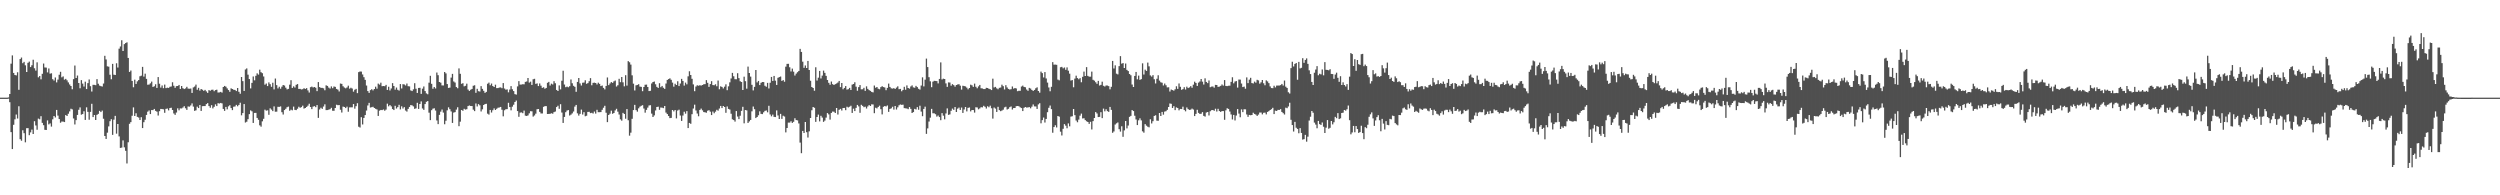 <svg xmlns="http://www.w3.org/2000/svg" width="1920" height="150"><path fill="#4f4f4f" d="M0 75h1v1H0zM1 75h1v1H1zM2 75h1v1H2zM3 75h1v1H3zM4 75h1v1H4zM5 75h1v1H5zM6 74.817h1v1H6zM7 72.171h1v6.329H7zM8 48.885h1v52.6H8zM9 42.533h1v71.959H9zM10 55.994h1v39.833H10zM11 57.589h1v34.044H11zM12 57.9h1v30.055H12zM13 55.518h1v35.495H13zM14 68.967h1v12.641H14zM15 45.376h1v61.527H15zM16 44.181h1v63.907H16zM17 48.514h1v51.534H17zM18 47.493h1v54.829H18zM19 50.18h1v59.14H19zM20 55.284h1v43.15H20zM21 48.219h1v50.197H21zM22 47.301h1v56.555H22zM23 51.517h1v50.185H23zM24 50.134h1v49.414H24zM25 45.879h1v57.015H25zM26 52.405h1v40.675H26zM27 54.211h1v42.147H27zM28 47.866h1v51.776H28zM29 59.367h1v31.717H29zM30 58.347h1v33.291H30zM31 60.928h1v28.331H31zM32 56.671h1v37.681H32zM33 48.802h1v47.37H33zM34 51.819h1v47.887H34zM35 51.908h1v47.952H35zM36 55.623h1v36.821H36zM37 52.595h1v42.964H37zM38 56.602h1v38.146H38zM39 56.261h1v40.98H39zM40 60.848h1v30.808H40zM41 61.823h1v27.283H41zM42 59.475h1v30.753H42zM43 63.302h1v21.124H43zM44 61.111h1v27.663H44zM45 57.385h1v34.04H45zM46 55.145h1v39.133H46zM47 59.413h1v33.919H47zM48 58.672h1v34.724H48zM49 61.21h1v32.529H49zM50 60.594h1v27.787H50zM51 61.695h1v27.404H51zM52 63.281h1v24.06H52zM53 64.87h1v20.673H53zM54 66.039h1v17.475H54zM55 68.536h1v15.461H55zM56 60.796h1v30.176H56zM57 50.32h1v45.283H57zM58 59.885h1v32.396H58zM59 57.983h1v30.309H59zM60 63.748h1v20.588H60zM61 67.776h1v14.704H61zM62 61.551h1v26.521H62zM63 64.211h1v23.415H63zM64 66.483h1v18.968H64zM65 62.746h1v29.343H65zM66 68.41h1v14.028H66zM67 63.826h1v22.09H67zM68 61.031h1v30.918H68zM69 66.204h1v19.714H69zM70 70.274h1v9.423H70zM71 65.147h1v24.777H71zM72 65.199h1v23.124H72zM73 65.414h1v26.752H73zM74 60.798h1v27.407H74zM75 64.302h1v23.143H75zM76 65.73h1v19.4H76zM77 66.17h1v19.895H77zM78 66.449h1v18.517H78zM79 64.13h1v27.038H79zM80 42.842h1v61.584H80zM81 45.669h1v61.037H81zM82 50.94h1v50.927H82zM83 51.217h1v45.848H83zM84 57.376h1v35.681H84zM85 60.873h1v30.694H85zM86 49.031h1v54.525H86zM87 57.342h1v34.573H87zM88 57.589h1v31.403H88zM89 48.564h1v54.088H89zM90 51.888h1v43.362H90zM91 37.354h1v67.413H91zM92 35.701h1v77.906H92zM93 30.904h1v82.433H93zM94 39.164h1v68.659H94zM95 33.918h1v79.258H95zM96 33.053h1v82.758H96zM97 32.531h1v93.028H97zM98 44.476h1v64.786H98zM99 55.264h1v39.805H99zM100 54.165h1v39.622H100zM101 62.171h1v26.706H101zM102 67.039h1v15.443H102zM103 61.166h1v27.931H103zM104 64.474h1v22.529H104zM105 62.478h1v27.253H105zM106 61.471h1v28.798H106zM107 58.548h1v33.598H107zM108 58.09h1v31.897H108zM109 51.331h1v47.043H109zM110 58.825h1v35.006H110zM111 56.568h1v35.411H111zM112 60.583h1v27.675H112zM113 65.053h1v20.691H113zM114 64.906h1v19.929H114zM115 63.984h1v23.61H115zM116 62.677h1v21.852H116zM117 66.788h1v17.798H117zM118 66.266h1v17.404H118zM119 64.703h1v20.462H119zM120 67.541h1v18.238H120zM121 59.193h1v29.549H121zM122 64.288h1v21.131H122zM123 67.271h1v16.37H123zM124 65.662h1v18.109H124zM125 67.726h1v16.219H125zM126 64.964h1v21.669H126zM127 67.696h1v15.896H127zM128 67.316h1v16.056H128zM129 67.552h1v17.231H129zM130 66.65h1v16.345H130zM131 66.41h1v16.34H131zM132 63.167h1v21.311H132zM133 65.849h1v21.307H133zM134 67.424h1v20.799H134zM135 66.133h1v20.309H135zM136 66.069h1v17.155H136zM137 65.245h1v19.48H137zM138 68.317h1v14.935H138zM139 66.067h1v17.256H139zM140 67.758h1v14.813H140zM141 68.39h1v13.186H141zM142 67.868h1v15.301H142zM143 66.657h1v17.702H143zM144 68.037h1v13.722H144zM145 68.15h1v13.795H145zM146 68.012h1v12.987H146zM147 71.365h1v8.034H147zM148 67.142h1v14.72H148zM149 66.449h1v18.714H149zM150 64.959h1v19.76H150zM151 68.9h1v13.035H151zM152 67.415h1v15.594H152zM153 69.571h1v11.044H153zM154 68.36h1v16.851H154zM155 68.935h1v12.607H155zM156 69.772h1v11.687H156zM157 69.003h1v12.465H157zM158 70.203h1v9.792H158zM159 71.317h1v7.881H159zM160 69.216h1v12.248H160zM161 69.697h1v13.024H161zM162 68.969h1v11.847H162zM163 68.864h1v14.363H163zM164 70.02h1v12.028H164zM165 69.193h1v10.959H165zM166 68.877h1v12.57H166zM167 71.063h1v8.185H167zM168 70.974h1v8.551H168zM169 70.573h1v8.469H169zM170 71.125h1v8.297H170zM171 66.804h1v16.86H171zM172 65.998h1v19.137H172zM173 66.573h1v15.569H173zM174 67.884h1v16.065H174zM175 69.154h1v12.513H175zM176 70.516h1v10.272H176zM177 67.845h1v15.143H177zM178 68.353h1v16.226H178zM179 68.891h1v13.056H179zM180 69.079h1v12.708H180zM181 69.944h1v10.597H181zM182 67.587h1v14.024H182zM183 70.505h1v10.094H183zM184 71.974h1v6.901H184zM185 59.145h1v29.425H185zM186 62.315h1v24.53H186zM187 69.841h1v10.092H187zM188 53.366h1v40.739H188zM189 52.512h1v40.982H189zM190 57.36h1v34.166H190zM191 60.743h1v26.926H191zM192 67.889h1v16.903H192zM193 63.643h1v21.87H193zM194 58.74h1v35.695H194zM195 61.693h1v25.029H195zM196 58.207h1v28.466H196zM197 56.319h1v34.253H197zM198 57.307h1v34.715H198zM199 53.519h1v42.758H199zM200 55.474h1v41.79H200zM201 56.218h1v36.986H201zM202 58.704h1v32.547H202zM203 65.002h1v19.203H203zM204 64.167h1v20.803H204zM205 66.113h1v18.608H205zM206 63.288h1v24.857H206zM207 64.661h1v18.549H207zM208 66.657h1v17.517H208zM209 63.519h1v21.81H209zM210 68.681h1v13.044H210zM211 60.331h1v25.502H211zM212 65.364h1v20.41H212zM213 67.907h1v14.111H213zM214 66.6h1v15.491H214zM215 68.138h1v13.568H215zM216 66.573h1v19.574H216zM217 65.273h1v22.676H217zM218 65.685h1v18.846H218zM219 67.346h1v16.191H219zM220 68.66h1v13.683H220zM221 68.273h1v13.596H221zM222 65.021h1v20.048H222zM223 61.585h1v22.621H223zM224 67.534h1v17.201H224zM225 66.291h1v15.578H225zM226 67.229h1v17.141H226zM227 65.149h1v19.453H227zM228 64.538h1v18.961H228zM229 68.303h1v13.662H229zM230 68.253h1v14.555H230zM231 68.699h1v13.573H231zM232 68.513h1v12.614H232zM233 67.751h1v15.667H233zM234 68.326h1v14.64H234zM235 67.708h1v14.397H235zM236 69.45h1v11.71H236zM237 71.059h1v8.613H237zM238 66.95h1v15.246H238zM239 66.518h1v17.32H239zM240 67.152h1v14.724H240zM241 66.831h1v14.692H241zM242 67.365h1v14.976H242zM243 69.99h1v10.682H243zM244 63.034h1v27.498H244zM245 66.872h1v17.185H245zM246 67.472h1v15.257H246zM247 67.474h1v16.134H247zM248 67.847h1v13.98H248zM249 69.328h1v10.794H249zM250 65.52h1v19.041H250zM251 66.014h1v18.521H251zM252 67.266h1v16.97H252zM253 68.005h1v15.859H253zM254 66.373h1v16.432H254zM255 67.756h1v17.274H255zM256 66.394h1v18.705H256zM257 66.717h1v16.214H257zM258 68.291h1v12.165H258zM259 68.795h1v12.023H259zM260 70.228h1v10.46H260zM261 64.14h1v20.144H261zM262 64.4h1v22.016H262zM263 66.248h1v15.599H263zM264 67.218h1v14.953H264zM265 67.827h1v15.177H265zM266 67.165h1v14.74H266zM267 65.79h1v20.014H267zM268 68.081h1v14.413H268zM269 67.392h1v15.015H269zM270 67.999h1v14.422H270zM271 70.397h1v9.51H271zM272 68.893h1v14.555H272zM273 68.253h1v13.307H273zM274 71.503h1v7.743H274zM275 55.405h1v41.934H275zM276 54.893h1v43.047H276zM277 55.007h1v34.983H277zM278 57.191h1v38.384H278zM279 59.267h1v31.284H279zM280 61.336h1v27.043H280zM281 65.707h1v19.192H281zM282 69.93h1v11.053H282zM283 71.306h1v7.716H283zM284 69.234h1v13.378H284zM285 68.5h1v13.816H285zM286 69.42h1v12.586H286zM287 68.374h1v14.587H287zM288 66.577h1v16.983H288zM289 68.076h1v15.999H289zM290 64.204h1v24.811H290zM291 64.984h1v20.002H291zM292 63.503h1v20.916H292zM293 66.199h1v18.393H293zM294 66.026h1v18.038H294zM295 66.206h1v18.846H295zM296 65.165h1v19.018H296zM297 69.074h1v10.542H297zM298 66.614h1v15.058H298zM299 69.468h1v11.215H299zM300 67.957h1v13.751H300zM301 63.849h1v19.927H301zM302 66.026h1v18.501H302zM303 68.855h1v12.41H303zM304 67.202h1v16.139H304zM305 68.976h1v13.301H305zM306 69.58h1v10.918H306zM307 64.549h1v19.48H307zM308 67.941h1v13.699H308zM309 64.684h1v18.656H309zM310 64.89h1v17.363H310zM311 65.614h1v19.274H311zM312 64.176h1v21.55H312zM313 66.202h1v17.407H313zM314 66.376h1v15.745H314zM315 69.413h1v11.298H315zM316 69.962h1v10.964H316zM317 68.626h1v13.095H317zM318 63.918h1v19.702H318zM319 68.152h1v15.052H319zM320 71.386h1v7.574H320zM321 67.52h1v16.136H321zM322 67.456h1v12.41H322zM323 72.068h1v5.83H323zM324 68.097h1v15.225H324zM325 66.426h1v17.958H325zM326 69.96h1v9.984H326zM327 71.754h1v6.429H327zM328 72.372h1v5.246H328zM329 63.506h1v23.01H329zM330 58.195h1v34.044H330zM331 64.371h1v20.268H331zM332 68.138h1v15.333H332zM333 66.808h1v16.342H333zM334 67.944h1v16.924H334zM335 55.708h1v36.802H335zM336 57.767h1v37.581H336zM337 62.959h1v25.253H337zM338 63.464h1v22.293H338zM339 65.575h1v18.549H339zM340 65.652h1v20.838H340zM341 55.284h1v40.165H341zM342 56.392h1v36.354H342zM343 64.565h1v20.188H343zM344 67.545h1v14.884H344zM345 67.266h1v16.601H345zM346 59.587h1v26.029H346zM347 56.747h1v37.668H347zM348 62.585h1v23.893H348zM349 63.391h1v22.726H349zM350 66.888h1v17.285H350zM351 67.763h1v14.61H351zM352 52.54h1v44.379H352zM353 56.703h1v36.743H353zM354 64.336h1v20.126H354zM355 63.913h1v21.167H355zM356 66.323h1v17.233H356zM357 65.893h1v18.293H357zM358 64.238h1v19.622H358zM359 68.763h1v12.701H359zM360 69.818h1v11.193H360zM361 68.914h1v12.515H361zM362 68.296h1v13.177H362zM363 65.868h1v18.357H363zM364 65.483h1v19.883H364zM365 71.267h1v8.217H365zM366 68.223h1v13.534H366zM367 70.038h1v9.954H367zM368 70.308h1v10.6H368zM369 66.151h1v19.43H369zM370 68.248h1v15.738H370zM371 69.749h1v10.902H371zM372 71.333h1v8.565H372zM373 70.532h1v9.19H373zM374 64.323h1v22.998H374zM375 63.414h1v24.624H375zM376 65.49h1v18.94H376zM377 64.151h1v22.248H377zM378 66.053h1v18.631H378zM379 66.82h1v16.418H379zM380 65.002h1v19.464H380zM381 67.696h1v15.873H381zM382 67.637h1v15.084H382zM383 67.232h1v15.29H383zM384 67.133h1v14.978H384zM385 67.719h1v16.56H385zM386 63.796h1v25.532H386zM387 67.98h1v16.704H387zM388 68.882h1v15.024H388zM389 68.683h1v15.111H389zM390 70.928h1v8H390zM391 68.754h1v13.493H391zM392 66.129h1v18.615H392zM393 68.555h1v13.365H393zM394 69.914h1v10.515H394zM395 72.285h1v6.04H395zM396 72.677h1v4.52H396zM397 66.373h1v18.906H397zM398 62.325h1v27.402H398zM399 64.952h1v21.513H399zM400 64.902h1v21.41H400zM401 64.682h1v22.236H401zM402 64.751h1v20.213H402zM403 62.865h1v25.983H403zM404 62.563h1v26.526H404zM405 59.88h1v28.737H405zM406 63.423h1v23.619H406zM407 62.718h1v22.666H407zM408 65.245h1v20.236H408zM409 60.869h1v28.679H409zM410 60.542h1v28.135H410zM411 64.428h1v22.882H411zM412 64.05h1v19.883H412zM413 66.087h1v17.645H413zM414 64.082h1v21.847H414zM415 65.817h1v21.316H415zM416 67.49h1v19.673H416zM417 67.019h1v15.029H417zM418 68.172h1v13.339H418zM419 67.538h1v13.953H419zM420 63.577h1v23.964H420zM421 62.858h1v24.623H421zM422 65.689h1v21.733H422zM423 64.263h1v22.703H423zM424 64.879h1v22.463H424zM425 62.347h1v23.756H425zM426 63.924h1v21.714H426zM427 69.056h1v13.177H427zM428 69.882h1v11.321H428zM429 65.586h1v17.997H429zM430 68.671h1v11.362H430zM431 61.99h1v24.447H431zM432 54.302h1v40.089H432zM433 64.934h1v24.846H433zM434 66.953h1v19.204H434zM435 66.497h1v18.409H435zM436 67.023h1v17.501H436zM437 66.186h1v22.534H437zM438 61.054h1v27.018H438zM439 63.952h1v23.156H439zM440 65.909h1v19.744H440zM441 66.687h1v15.161H441zM442 70.482h1v10.085H442zM443 62.917h1v24.129H443zM444 59.901h1v28.906H444zM445 64.034h1v23.41H445zM446 65.682h1v18.517H446zM447 63.535h1v24.447H447zM448 63.391h1v22.772H448zM449 61.626h1v27.665H449zM450 64.375h1v24.505H450zM451 63.821h1v22.163H451zM452 62.343h1v23.545H452zM453 60.022h1v26.869H453zM454 65.474h1v21.172H454zM455 63.645h1v23.552H455zM456 63.487h1v22.168H456zM457 63.76h1v23.495H457zM458 64.865h1v19.442H458zM459 63.476h1v22.705H459zM460 64.421h1v21.737H460zM461 66.103h1v19.943H461zM462 65.675h1v18.666H462zM463 67.474h1v15.262H463zM464 68.637h1v12.596H464zM465 66.021h1v20.559H465zM466 59.512h1v34.292H466zM467 65.398h1v22.916H467zM468 64.094h1v23.204H468zM469 63.048h1v21.941H469zM470 63.618h1v23.77H470zM471 62.485h1v24.303H471zM472 61.839h1v22.925H472zM473 66.451h1v17.111H473zM474 65.46h1v20.291H474zM475 60.509h1v27.443H475zM476 63.112h1v28.549H476zM477 59.127h1v33.55H477zM478 63.224h1v23.456H478zM479 66.328h1v21.238H479zM480 57.77h1v33.408H480zM481 65.751h1v17.997H481zM482 46.939h1v45.45H482zM483 47.836h1v56.352H483zM484 49.61h1v52.255H484zM485 57.843h1v33.385H485zM486 64.275h1v20.24H486zM487 69.5h1v11.014H487zM488 65.52h1v19.052H488zM489 65.245h1v20.517H489zM490 64.659h1v18.565H490zM491 66.504h1v15.409H491zM492 66.712h1v14.564H492zM493 70.065h1v10.735H493zM494 66.82h1v16.539H494zM495 65.08h1v21.428H495zM496 64.989h1v19.398H496zM497 66.797h1v15.841H497zM498 69.962h1v11.032H498zM499 69.752h1v11.06H499zM500 64.087h1v23.168H500zM501 62.984h1v26.857H501zM502 62.597h1v26.022H502zM503 64.698h1v20.142H503zM504 66.737h1v15.418H504zM505 67.534h1v14.392H505zM506 63.879h1v20.428H506zM507 66.957h1v15.64H507zM508 66.021h1v16.647H508zM509 67.397h1v15.674H509zM510 68.275h1v13.138H510zM511 64.165h1v22.321H511zM512 61.391h1v26.194H512zM513 60.713h1v28.4H513zM514 60.159h1v30.554H514zM515 61.306h1v29.204H515zM516 63.432h1v21.064H516zM517 66.545h1v18.998H517zM518 64.327h1v20.158H518zM519 65.263h1v25.647H519zM520 62.395h1v22.481H520zM521 66.113h1v18.107H521zM522 64.128h1v24.585H522zM523 60.594h1v32.264H523zM524 62.135h1v26.569H524zM525 65.76h1v20.03H525zM526 63.444h1v23.875H526zM527 64.746h1v20.627H527zM528 58.621h1v39.732H528zM529 54.71h1v39.702H529zM530 57.612h1v37.489H530zM531 60.535h1v27.178H531zM532 64.835h1v18.515H532zM533 70.024h1v10.341H533zM534 66.447h1v18.384H534zM535 65.474h1v21.701H535zM536 65.849h1v23.447H536zM537 65.44h1v19.011H537zM538 65.735h1v17.645H538zM539 65.277h1v19.444H539zM540 64.719h1v21.355H540zM541 64.597h1v21.685H541zM542 61.537h1v25.04H542zM543 63.595h1v21.453H543zM544 66.698h1v17.91H544zM545 64.552h1v21.197H545zM546 62.352h1v25.995H546zM547 65.33h1v20.336H547zM548 65.472h1v21.518H548zM549 64.732h1v21.03H549zM550 66.232h1v18.105H550zM551 61.855h1v23.136H551zM552 68.571h1v14.768H552zM553 66.28h1v15.086H553zM554 66.769h1v16.21H554zM555 67.962h1v13.424H555zM556 66.543h1v15.628H556zM557 64.78h1v21.836H557zM558 69.248h1v12.534H558zM559 66.319h1v17.34H559zM560 63.245h1v20.851H560zM561 60.274h1v27.093H561zM562 55.946h1v35.679H562zM563 58.58h1v33.639H563zM564 60.807h1v32.57H564zM565 60.873h1v24.413H565zM566 56.204h1v33.314H566zM567 60.027h1v31.456H567zM568 62.432h1v26.457H568zM569 62.986h1v22.145H569zM570 69.125h1v12.921H570zM571 58.9h1v35.825H571zM572 62.352h1v22.113H572zM573 68.083h1v16.683H573zM574 51.173h1v43.225H574zM575 56.053h1v37.198H575zM576 58.809h1v33.278H576zM577 65.133h1v20.357H577zM578 69.431h1v12.367H578zM579 66.728h1v17.116H579zM580 53.746h1v36.919H580zM581 63.268h1v26.61H581zM582 62.153h1v26.352H582zM583 65.341h1v20.183H583zM584 63.586h1v23.873H584zM585 62.975h1v24.692H585zM586 63.043h1v23.252H586zM587 65.831h1v19.295H587zM588 66.614h1v18.219H588zM589 63.659h1v22.6H589zM590 67.962h1v13.278H590zM591 63.56h1v24.342H591zM592 59.109h1v30.252H592zM593 62.141h1v25.875H593zM594 58.303h1v31.44H594zM595 61.967h1v27.919H595zM596 65.206h1v19.595H596zM597 59.738h1v28.943H597zM598 59.166h1v32.218H598zM599 58.788h1v28.677H599zM600 62.144h1v29.153H600zM601 61.498h1v27.391H601zM602 62.785h1v26.7H602zM603 51.189h1v50.494H603zM604 49.059h1v49.265H604zM605 49.006h1v45.15H605zM606 51.638h1v42.504H606zM607 54.886h1v38.224H607zM608 52.684h1v41.719H608zM609 55.037h1v38.496H609zM610 57.999h1v32.806H610zM611 56.538h1v35.674H611zM612 55.453h1v37.006H612zM613 54.49h1v40.311H613zM614 37.516h1v72.012H614zM615 39.89h1v77.766H615zM616 47.379h1v53.181H616zM617 52.082h1v50.05H617zM618 50.262h1v43.41H618zM619 52.206h1v49.348H619zM620 46.799h1v58.849H620zM621 53.76h1v47.082H621zM622 62.002h1v28.631H622zM623 66.799h1v17.881H623zM624 67.559h1v14.64H624zM625 69.683h1v13.111H625zM626 51.654h1v41.916H626zM627 61.862h1v27.997H627zM628 59.66h1v28.363H628zM629 54.474h1v38.778H629zM630 60.251h1v28.693H630zM631 58.042h1v32.289H631zM632 54.231h1v39.373H632zM633 55.948h1v36.677H633zM634 58.257h1v32.037H634zM635 61.462h1v25.358H635zM636 63.579h1v24.287H636zM637 65.078h1v26.764H637zM638 62.627h1v24.122H638zM639 64.616h1v21.041H639zM640 65.298h1v20.536H640zM641 64.634h1v22.14H641zM642 64.08h1v18.856H642zM643 63.389h1v24.589H643zM644 62.16h1v22.167H644zM645 66.939h1v16.67H645zM646 63.737h1v21.144H646zM647 68.578h1v14.365H647zM648 67.541h1v15.372H648zM649 66.122h1v18.526H649zM650 68.793h1v13.2H650zM651 68.516h1v14.033H651zM652 67.472h1v14.486H652zM653 69.109h1v12.097H653zM654 64.991h1v21.737H654zM655 64.517h1v18.917H655zM656 63.174h1v22.142H656zM657 66.586h1v16.251H657zM658 69.676h1v10.906H658zM659 66.939h1v14.761H659zM660 65.325h1v21.289H660zM661 68.607h1v11.897H661zM662 68.532h1v12.799H662zM663 67.44h1v14.9H663zM664 69.772h1v12.161H664zM665 66.298h1v17.054H665zM666 68.275h1v13.481H666zM667 69.244h1v11.458H667zM668 69.804h1v11.611H668zM669 70.603h1v9.517H669zM670 70.965h1v9.24H670zM671 65.689h1v21.243H671zM672 67.358h1v15.406H672zM673 66.808h1v16.436H673zM674 68.172h1v13.935H674zM675 68.564h1v12.596H675zM676 66.934h1v16.924H676zM677 66.197h1v21.666H677zM678 66.877h1v15.145H678zM679 67.181h1v14.248H679zM680 69.283h1v12.472H680zM681 67.47h1v13.513H681zM682 64.222h1v21.689H682zM683 66.765h1v16.887H683zM684 67.838h1v15.381H684zM685 68.042h1v13.909H685zM686 67.699h1v16.461H686zM687 68.289h1v13.136H687zM688 67.28h1v16.832H688zM689 66.321h1v16.13H689zM690 68.53h1v12.337H690zM691 68.234h1v12H691zM692 70.068h1v10.49H692zM693 69.061h1v11.337H693zM694 66.673h1v16.393H694zM695 68.941h1v14.278H695zM696 65.595h1v17.743H696zM697 67.587h1v16.278H697zM698 68.088h1v14.134H698zM699 66.399h1v17.205H699zM700 65.593h1v21.211H700zM701 67.129h1v18.922H701zM702 67.381h1v16.233H702zM703 65.971h1v18.1H703zM704 66.911h1v15.374H704zM705 68.218h1v16.04H705zM706 68.795h1v12.383H706zM707 65.664h1v20.034H707zM708 59.386h1v29.844H708zM709 66.337h1v17.315H709zM710 61.176h1v20.755H710zM711 45h1v57.823H711zM712 51.501h1v47.125H712zM713 59.269h1v34.063H713zM714 62.462h1v27.908H714zM715 66.957h1v16.651H715zM716 62.746h1v24.241H716zM717 62.045h1v24.999H717zM718 62.141h1v25.589H718zM719 62.334h1v27.224H719zM720 64.05h1v24.697H720zM721 60.645h1v29.249H721zM722 47.937h1v44.362H722zM723 61.013h1v25.853H723zM724 60.411h1v28.444H724zM725 60.695h1v30.959H725zM726 64.053h1v23.09H726zM727 66.696h1v16.532H727zM728 63.281h1v24.96H728zM729 63.373h1v24.47H729zM730 65.788h1v19.297H730zM731 64.618h1v18.805H731zM732 65.394h1v18.979H732zM733 66.566h1v15.635H733zM734 65.295h1v20.721H734zM735 64.874h1v18.597H735zM736 64.68h1v17.967H736zM737 65.81h1v18.643H737zM738 68.79h1v13.79H738zM739 65.822h1v20.927H739zM740 66.122h1v17.926H740zM741 66.341h1v15.83H741zM742 67.303h1v18.258H742zM743 68.589h1v14.244H743zM744 67.582h1v14.949H744zM745 65.032h1v20.517H745zM746 65.536h1v18.931H746zM747 66.733h1v17.814H747zM748 64.229h1v22.227H748zM749 66.589h1v15.791H749zM750 67.763h1v14.768H750zM751 66.341h1v17.622H751zM752 65.243h1v18.006H752zM753 67.763h1v14.557H753zM754 67.916h1v14.562H754zM755 68.383h1v12.854H755zM756 68.413h1v13.61H756zM757 67.451h1v15.885H757zM758 67.587h1v14.017H758zM759 68.2h1v14.193H759zM760 68.488h1v12.678H760zM761 69.196h1v13.978H761zM762 60.425h1v30.678H762zM763 67.188h1v15.409H763zM764 66.733h1v16.681H764zM765 67.845h1v18.125H765zM766 68.541h1v13.491H766zM767 67.438h1v17.132H767zM768 67.213h1v18.194H768zM769 65.025h1v19.84H769zM770 66.195h1v18.029H770zM771 68.719h1v13.767H771zM772 65.44h1v16.528H772zM773 67.168h1v16.928H773zM774 68.282h1v15.258H774zM775 68.774h1v13.552H775zM776 68.525h1v13.223H776zM777 66.422h1v17.691H777zM778 68.09h1v14.905H778zM779 67.58h1v15.379H779zM780 67.962h1v13.575H780zM781 70.038h1v11.378H781zM782 69.701h1v11.886H782zM783 69.724h1v12.705H783zM784 66.46h1v16.53H784zM785 65.735h1v19.581H785zM786 66.781h1v16.033H786zM787 67.042h1v15.125H787zM788 68.768h1v13.889H788zM789 69.743h1v12.742H789zM790 67.474h1v14.779H790zM791 68.001h1v15.223H791zM792 69.074h1v12.861H792zM793 69.82h1v10.403H793zM794 69.077h1v12.614H794zM795 67.763h1v14.022H795zM796 67.088h1v16.569H796zM797 69.887h1v10.309H797zM798 71.159h1v8.112H798zM799 54.977h1v39.755H799zM800 56.174h1v36.109H800zM801 59.507h1v30.732H801zM802 55.36h1v38.721H802zM803 60.267h1v31.083H803zM804 63.435h1v22.717H804zM805 67.193h1v15.578H805zM806 70.079h1v10.948H806zM807 66.676h1v17.164H807zM808 47.722h1v54.198H808zM809 49.677h1v47.89H809zM810 49.612h1v46.61H810zM811 49.754h1v48.123H811zM812 61.127h1v27.968H812zM813 61.697h1v27.903H813zM814 51.638h1v49.501H814zM815 51.357h1v52.694H815zM816 52.503h1v46.409H816zM817 51.789h1v43.561H817zM818 53.6h1v42.911H818zM819 51.768h1v46.764H819zM820 54.263h1v40.517H820zM821 56.561h1v40.446H821zM822 61.837h1v27.688H822zM823 61.48h1v27.789H823zM824 67.003h1v16.729H824zM825 60.377h1v28.048H825zM826 58.136h1v34.411H826zM827 59.949h1v33.946H827zM828 60.855h1v30.998H828zM829 60.013h1v28.801H829zM830 63.197h1v24.065H830zM831 58.976h1v32.016H831zM832 54.989h1v35.832H832zM833 58.376h1v33.866H833zM834 51.551h1v41.604H834zM835 58.253h1v35.431H835zM836 58.887h1v36.237H836zM837 58.884h1v34.658H837zM838 54.977h1v44.477H838zM839 61.263h1v31.751H839zM840 61.938h1v28.682H840zM841 63.158h1v22.916H841zM842 64.341h1v22.811H842zM843 62.13h1v27.755H843zM844 65.714h1v24.061H844zM845 65.154h1v21.021H845zM846 62.723h1v27.988H846zM847 65.893h1v17.519H847zM848 66.435h1v19.089H848zM849 65.636h1v18.272H849zM850 65.664h1v19.684H850zM851 66.172h1v19.762H851zM852 68.605h1v13.507H852zM853 66.644h1v17.736H853zM854 46.783h1v55.219H854zM855 52.595h1v48.357H855zM856 50.175h1v45.482H856zM857 56.561h1v38.183H857zM858 57.115h1v36.951H858zM859 50.805h1v48.434H859zM860 43.128h1v57.961H860zM861 48.88h1v48.118H861zM862 48.427h1v56.626H862zM863 52.215h1v47.929H863zM864 48.786h1v44.129H864zM865 53.643h1v44.987H865zM866 54.568h1v41.863H866zM867 56.82h1v32.953H867zM868 57.79h1v31.202H868zM869 64.909h1v19.638H869zM870 66.811h1v18.48H870zM871 58.317h1v30.556H871zM872 55.264h1v36.5H872zM873 60.905h1v35.136H873zM874 58.051h1v34.356H874zM875 61.34h1v29.54H875zM876 60.754h1v31.705H876zM877 48.66h1v52.193H877zM878 57.234h1v44.637H878zM879 53.492h1v41.845H879zM880 54.501h1v41.994H880zM881 48.061h1v49.288H881zM882 50.931h1v46.846H882zM883 57.912h1v33.696H883zM884 58.827h1v35.99H884zM885 57.71h1v35.386H885zM886 60.901h1v28.139H886zM887 64.126h1v24.395H887zM888 60.443h1v32.204H888zM889 57.809h1v34.958H889zM890 61.88h1v24.889H890zM891 63.187h1v25.91H891zM892 63.551h1v22.399H892zM893 65.662h1v22.399H893zM894 64.153h1v21.552H894zM895 65.467h1v19.936H895zM896 67.124h1v17.228H896zM897 67.042h1v15.148H897zM898 70.317h1v9.133H898zM899 68.77h1v10.927H899zM900 69.154h1v13.806H900zM901 69.624h1v11.918H901zM902 68.543h1v16.047H902zM903 66.277h1v16.226H903zM904 68.23h1v14.779H904zM905 64.114h1v20.623H905zM906 66.678h1v16.997H906zM907 68.955h1v14.82H907zM908 68.436h1v13.491H908zM909 66.959h1v17.462H909zM910 68.754h1v16.75H910zM911 66.536h1v16.001H911zM912 67.625h1v16.201H912zM913 67.101h1v17.34H913zM914 66.131h1v18.091H914zM915 67.385h1v16.036H915zM916 65.005h1v19.128H916zM917 62.743h1v26.374H917zM918 63.702h1v23.731H918zM919 65.998h1v18.35H919zM920 63.432h1v23.273H920zM921 62.581h1v24.907H921zM922 60.661h1v26.665H922zM923 62.732h1v23.365H923zM924 64.902h1v24.095H924zM925 60.178h1v29.382H925zM926 62.92h1v23.518H926zM927 63.84h1v22.172H927zM928 61.773h1v26.928H928zM929 66.962h1v18.505H929zM930 66.525h1v18.107H930zM931 66.422h1v18.066H931zM932 67.346h1v17.732H932zM933 65.176h1v18.35H933zM934 65.289h1v20.366H934zM935 66.689h1v16.88H935zM936 66.492h1v18.828H936zM937 65.952h1v20.016H937zM938 64.89h1v20.417H938zM939 65.746h1v19.579H939zM940 61.478h1v30.547H940zM941 66.003h1v18.707H941zM942 66.172h1v16.997H942zM943 65.831h1v17.814H943zM944 65.792h1v19.89H944zM945 62.899h1v24.997H945zM946 59.354h1v32.378H946zM947 64.016h1v24.257H947zM948 62.615h1v29.913H948zM949 62.272h1v26.434H949zM950 67.268h1v16.516H950zM951 61.07h1v26.157H951zM952 61.127h1v28.924H952zM953 64.172h1v19.826H953zM954 66.882h1v19.213H954zM955 66.492h1v17.416H955zM956 68.163h1v15.786H956zM957 59.422h1v28.464H957zM958 63.826h1v25.937H958zM959 61.171h1v27.079H959zM960 59.763h1v28.782H960zM961 63.81h1v24.521H961zM962 64.108h1v22.479H962zM963 62.666h1v24.816H963zM964 63.471h1v24.548H964zM965 61.283h1v27.778H965zM966 61.734h1v26.276H966zM967 64.27h1v22.142H967zM968 63.21h1v23.227H968zM969 61.448h1v26.425H969zM970 63.934h1v22.685H970zM971 65.469h1v21.021H971zM972 61.702h1v26.146H972zM973 62.533h1v23.415H973zM974 63.844h1v21.499H974zM975 66.339h1v18.144H975zM976 67.641h1v16.21H976zM977 67.756h1v15.045H977zM978 65.822h1v21.765H978zM979 67.136h1v17.832H979zM980 65.721h1v19.533H980zM981 65.691h1v18.67H981zM982 65.675h1v18.753H982zM983 65.38h1v18.439H983zM984 64.442h1v21.543H984zM985 65.701h1v21.259H985zM986 61.848h1v26.1H986zM987 66.577h1v16.13H987zM988 67.525h1v15.596H988zM989 70.871h1v10.913H989zM990 71.825h1v7.091H990zM991 52.343h1v39.65H991zM992 47.404h1v48.668H992zM993 51.052h1v49.97H993zM994 49.12h1v44.475H994zM995 48.374h1v49.734H995zM996 61.251h1v37.766H996zM997 47.509h1v54.818H997zM998 52.554h1v45.848H998zM999 52.096h1v49.989H999zM1000 44.701h1v62.49H1000zM1001 48.253h1v58.581H1001zM1002 46.049h1v57.544H1002zM1003 44.829h1v63.983H1003zM1004 49.045h1v55.917H1004zM1005 54.037h1v38.551H1005zM1006 56.882h1v32.792H1006zM1007 62.938h1v22.316H1007zM1008 65.27h1v21.332H1008zM1009 55.875h1v38.265H1009zM1010 53.423h1v42.245H1010zM1011 50.812h1v47.716H1011zM1012 57.804h1v35.049H1012zM1013 56.641h1v38.677H1013zM1014 57.138h1v38.81H1014zM1015 53.368h1v40.661H1015zM1016 57.845h1v39.467H1016zM1017 47.722h1v54.447H1017zM1018 53.609h1v44.415H1018zM1019 53.709h1v38.494H1019zM1020 53.993h1v44.866H1020zM1021 53.153h1v44.994H1021zM1022 56.756h1v36.157H1022zM1023 56.877h1v38.668H1023zM1024 60.5h1v33.399H1024zM1025 57.266h1v32.463H1025zM1026 55.795h1v34.967H1026zM1027 59.734h1v27.157H1027zM1028 62.803h1v28.622H1028zM1029 58.502h1v32.374H1029zM1030 65.277h1v21.502H1030zM1031 63.233h1v23.285H1031zM1032 65.295h1v19.167H1032zM1033 66.424h1v18.547H1033zM1034 64.595h1v19.322H1034zM1035 69.012h1v12.039H1035zM1036 58.873h1v33.431H1036zM1037 40.75h1v62.422H1037zM1038 41.531h1v60.181H1038zM1039 50.679h1v46.061H1039zM1040 45.481h1v56.125H1040zM1041 54.371h1v42.449H1041zM1042 46.088h1v53.01H1042zM1043 49.313h1v52.799H1043zM1044 49.809h1v51.6H1044zM1045 41.608h1v54.953H1045zM1046 41.384h1v60.819H1046zM1047 50.851h1v56.054H1047zM1048 49.608h1v48.013H1048zM1049 50.729h1v47.725H1049zM1050 57.648h1v38.16H1050zM1051 59.351h1v30.355H1051zM1052 64.162h1v23.667H1052zM1053 62.375h1v23.93H1053zM1054 53.883h1v37.038H1054zM1055 57.06h1v39.629H1055zM1056 56.38h1v36.15H1056zM1057 58.754h1v31.181H1057zM1058 58.472h1v29.984H1058zM1059 59.088h1v33.296H1059zM1060 58.351h1v42.481H1060zM1061 50.068h1v41.231H1061zM1062 52.473h1v42.465H1062zM1063 55.753h1v43.66H1063zM1064 52.4h1v40.634H1064zM1065 48.056h1v47.823H1065zM1066 57.674h1v38.467H1066zM1067 60.656h1v30.636H1067zM1068 59.642h1v31.982H1068zM1069 62.203h1v26.603H1069zM1070 62.853h1v26.283H1070zM1071 58.69h1v35.839H1071zM1072 60.093h1v35.441H1072zM1073 63.029h1v33.207H1073zM1074 62.43h1v25.878H1074zM1075 63.135h1v25.308H1075zM1076 65.435h1v21.092H1076zM1077 65.424h1v17.798H1077zM1078 66.765h1v15.837H1078zM1079 63.984h1v19.927H1079zM1080 68.317h1v16.063H1080zM1081 70.258h1v9.812H1081zM1082 68.493h1v14.761H1082zM1083 69.69h1v9.785H1083zM1084 68.722h1v12.355H1084zM1085 68.971h1v12.973H1085zM1086 66.872h1v19.162H1086zM1087 66.637h1v18.466H1087zM1088 62.304h1v23.52H1088zM1089 67.019h1v19.542H1089zM1090 66.655h1v16.665H1090zM1091 66.163h1v17.83H1091zM1092 66.232h1v18.176H1092zM1093 68.481h1v14.969H1093zM1094 66.218h1v17.068H1094zM1095 66.985h1v16.544H1095zM1096 67.236h1v17.711H1096zM1097 65.369h1v20.121H1097zM1098 64.973h1v18.148H1098zM1099 66.124h1v18.302H1099zM1100 59.871h1v28.565H1100zM1101 63.233h1v21.005H1101zM1102 64.989h1v20.311H1102zM1103 64.437h1v22.918H1103zM1104 61.636h1v26.255H1104zM1105 64.593h1v24.232H1105zM1106 63.748h1v23.138H1106zM1107 64.442h1v21.044H1107zM1108 62.608h1v25.431H1108zM1109 64.407h1v20.412H1109zM1110 67.202h1v17.068H1110zM1111 63.636h1v20.671H1111zM1112 60.702h1v25.422H1112zM1113 66.055h1v18.116H1113zM1114 64.533h1v20.954H1114zM1115 63.876h1v23.532H1115zM1116 68.221h1v13.932H1116zM1117 63.748h1v21.513H1117zM1118 64.483h1v20.485H1118zM1119 66.44h1v17.333H1119zM1120 65.691h1v20.039H1120zM1121 66.14h1v18.84H1121zM1122 64.565h1v23.163H1122zM1123 61.835h1v25.196H1123zM1124 66.465h1v17.938H1124zM1125 64.275h1v21.003H1125zM1126 64.677h1v20.282H1126zM1127 63.837h1v20.231H1127zM1128 58.113h1v35.427H1128zM1129 57.223h1v37.198H1129zM1130 59.37h1v32.44H1130zM1131 59.869h1v31.836H1131zM1132 63.16h1v25.578H1132zM1133 64.181h1v22.241H1133zM1134 58.067h1v31.085H1134zM1135 61.265h1v25.287H1135zM1136 64.641h1v21.215H1136zM1137 64.632h1v21.591H1137zM1138 63.629h1v22.547H1138zM1139 66.035h1v18.022H1139zM1140 60.411h1v28.016H1140zM1141 62.011h1v25.667H1141zM1142 62.109h1v23.605H1142zM1143 63.025h1v24.578H1143zM1144 66.016h1v19.064H1144zM1145 63.613h1v23.431H1145zM1146 66.568h1v20.337H1146zM1147 63.565h1v20.476H1147zM1148 65.24h1v19.59H1148zM1149 65.44h1v19.233H1149zM1150 66.474h1v19.533H1150zM1151 66.948h1v20.247H1151zM1152 64.767h1v21.712H1152zM1153 64.471h1v22.303H1153zM1154 63.194h1v23.758H1154zM1155 65.263h1v20.098H1155zM1156 64.574h1v20.547H1156zM1157 61.929h1v24.054H1157zM1158 64.22h1v21.412H1158zM1159 65.749h1v16.844H1159zM1160 65.112h1v19.721H1160zM1161 64.307h1v19.627H1161zM1162 67.47h1v15.999H1162zM1163 68.099h1v16.512H1163zM1164 65.513h1v20.323H1164zM1165 65.577h1v19.245H1165zM1166 63.952h1v20.73H1166zM1167 62.505h1v24.628H1167zM1168 62.272h1v23.046H1168zM1169 64.357h1v21.895H1169zM1170 67.41h1v15.344H1170zM1171 68.017h1v13.511H1171zM1172 70.155h1v10.06H1172zM1173 71.617h1v7.949H1173zM1174 55.163h1v39.641H1174zM1175 53.492h1v45.301H1175zM1176 50.343h1v47.926H1176zM1177 46.516h1v54.779H1177zM1178 47.113h1v51.467H1178zM1179 57.806h1v33.03H1179zM1180 50.949h1v50.261H1180zM1181 49.866h1v53.431H1181zM1182 48.074h1v49.137H1182zM1183 52.744h1v43.257H1183zM1184 56.726h1v42.323H1184zM1185 54.7h1v43.433H1185zM1186 51.457h1v55.557H1186zM1187 54.44h1v41.68H1187zM1188 56.394h1v41.334H1188zM1189 61.013h1v28.212H1189zM1190 64.909h1v22.106H1190zM1191 55.062h1v39.027H1191zM1192 54.103h1v45.319H1192zM1193 51.931h1v43.367H1193zM1194 56.177h1v37.794H1194zM1195 61.121h1v32.774H1195zM1196 64.302h1v22.499H1196zM1197 54.874h1v38.721H1197zM1198 53.165h1v45.898H1198zM1199 50.567h1v46.569H1199zM1200 53.117h1v45.045H1200zM1201 55.156h1v41.689H1201zM1202 56.431h1v40.634H1202zM1203 59.223h1v33.951H1203zM1204 55.712h1v35.745H1204zM1205 58.287h1v34.363H1205zM1206 56.021h1v36.99H1206zM1207 58.385h1v35.026H1207zM1208 58.198h1v35.097H1208zM1209 57.44h1v35.411H1209zM1210 60.139h1v33.04H1210zM1211 61.212h1v26.59H1211zM1212 62.343h1v26.006H1212zM1213 66.369h1v20.245H1213zM1214 65.048h1v20.16H1214zM1215 66.078h1v18.501H1215zM1216 67.115h1v17.276H1216zM1217 67.587h1v14.312H1217zM1218 68.971h1v11.781H1218zM1219 54.293h1v38.677H1219zM1220 50.169h1v54.99H1220zM1221 50.809h1v48.563H1221zM1222 49.871h1v59.842H1222zM1223 52.634h1v46.047H1223zM1224 55.708h1v40.176H1224zM1225 49.406h1v51.643H1225zM1226 49.587h1v47.253H1226zM1227 53.329h1v44.065H1227zM1228 47.871h1v55.088H1228zM1229 49.413h1v54.88H1229zM1230 48.138h1v48.659H1230zM1231 49.297h1v53.529H1231zM1232 46.941h1v58.345H1232zM1233 56.625h1v35.727H1233zM1234 62.016h1v26.592H1234zM1235 64.426h1v23.74H1235zM1236 63.689h1v25.946H1236zM1237 55.348h1v40.671H1237zM1238 57.834h1v36.267H1238zM1239 55.161h1v36.253H1239zM1240 57.946h1v32.3H1240zM1241 63.199h1v24.781H1241zM1242 56.875h1v29.43H1242zM1243 56.68h1v39.755H1243zM1244 58.765h1v40.305H1244zM1245 51.583h1v50.417H1245zM1246 56.213h1v35.924H1246zM1247 57.765h1v34.294H1247zM1248 56.557h1v37.862H1248zM1249 57.017h1v37.853H1249zM1250 57.136h1v44.791H1250zM1251 59.754h1v36.139H1251zM1252 60.999h1v27.393H1252zM1253 60.757h1v27.649H1253zM1254 57.458h1v28.968H1254zM1255 58.656h1v32.74H1255zM1256 60.976h1v27.851H1256zM1257 63.469h1v25.908H1257zM1258 65.73h1v18.821H1258zM1259 67.534h1v15.324H1259zM1260 67.793h1v17.432H1260zM1261 67.703h1v18.489H1261zM1262 64.538h1v18.741H1262zM1263 68.596h1v12.653H1263zM1264 69.205h1v9.879H1264zM1265 59.1h1v31.98H1265zM1266 56.225h1v35.965H1266zM1267 57.616h1v32.254H1267zM1268 56.573h1v34.678H1268zM1269 62.977h1v24.564H1269zM1270 63.895h1v22.463H1270zM1271 58.088h1v32.376H1271zM1272 63.986h1v22.641H1272zM1273 62.286h1v24.527H1273zM1274 65.607h1v20.783H1274zM1275 67.699h1v15.422H1275zM1276 68.749h1v13.358H1276zM1277 67.774h1v15.8H1277zM1278 67.028h1v14.445H1278zM1279 69.498h1v11.286H1279zM1280 69.18h1v10.97H1280zM1281 69.926h1v11.772H1281zM1282 69.919h1v11.268H1282zM1283 69.294h1v10.339H1283zM1284 70.979h1v8.29H1284zM1285 71.047h1v7.691H1285zM1286 70.285h1v9.65H1286zM1287 71.603h1v6.928H1287zM1288 68.09h1v15.42H1288zM1289 70.07h1v13.648H1289zM1290 70.528h1v9.22H1290zM1291 71.51h1v6.894H1291zM1292 71.175h1v7.311H1292zM1293 72.613h1v5.94H1293zM1294 71.851h1v6.981H1294zM1295 73.121h1v4.42H1295zM1296 73.911h1v3.01H1296zM1297 72.597h1v6.146H1297zM1298 72.24h1v6.42H1298zM1299 71.212h1v8.183H1299zM1300 69.96h1v9.405H1300zM1301 73.695h1v3.014H1301zM1302 71.629h1v8.457H1302zM1303 71.674h1v6.125H1303zM1304 73.26h1v3.456H1304zM1305 68.788h1v12.117H1305zM1306 67.451h1v17.079H1306zM1307 67.145h1v16.491H1307zM1308 71.301h1v7.48H1308zM1309 72.823h1v4.658H1309zM1310 66.927h1v15.862H1310zM1311 67.776h1v14.525H1311zM1312 70.537h1v8.215H1312zM1313 70.846h1v8.432H1313zM1314 69.559h1v10.556H1314zM1315 69.601h1v9.716H1315zM1316 67.474h1v15.516H1316zM1317 71.125h1v9.114H1317zM1318 73.176h1v3.61H1318zM1319 70.39h1v8.959H1319zM1320 68.328h1v12.696H1320zM1321 68.962h1v12.58H1321zM1322 67.932h1v13.809H1322zM1323 72.478h1v5.054H1323zM1324 67.484h1v13.236H1324zM1325 59.727h1v30.815H1325zM1326 72.899h1v5.177H1326zM1327 67.001h1v13.884H1327zM1328 67.039h1v15.367H1328zM1329 69.221h1v11.318H1329zM1330 72.015h1v7.105H1330zM1331 72.002h1v5.841H1331zM1332 72.768h1v4.509H1332zM1333 62.954h1v21.627H1333zM1334 69.811h1v11.653H1334zM1335 71.734h1v6.915H1335zM1336 71.835h1v7.228H1336zM1337 70.866h1v8.304H1337zM1338 71.56h1v7.549H1338zM1339 70.555h1v8.631H1339zM1340 72.448h1v5.36H1340zM1341 72.631h1v5.789H1341zM1342 71.084h1v7.826H1342zM1343 71.141h1v8.418H1343zM1344 69.04h1v11.154H1344zM1345 71.407h1v6.292H1345zM1346 73.247h1v3.566H1346zM1347 68.893h1v10.95H1347zM1348 71.949h1v5.912H1348zM1349 72.663h1v4.994H1349zM1350 67.504h1v16.223H1350zM1351 67.484h1v15.827H1351zM1352 68.431h1v13.097H1352zM1353 70.594h1v8.306H1353zM1354 73.107h1v4.557H1354zM1355 64.165h1v22.225H1355zM1356 67.385h1v15.805H1356zM1357 70.766h1v8.128H1357zM1358 69.228h1v10.97H1358zM1359 70.605h1v8.51H1359zM1360 69.404h1v10.421H1360zM1361 68.946h1v12.364H1361zM1362 72.533h1v4.747H1362zM1363 72.663h1v4.969H1363zM1364 70.578h1v9.622H1364zM1365 68.859h1v12.875H1365zM1366 68.887h1v12.792H1366zM1367 71.404h1v7.141H1367zM1368 73.508h1v3.353H1368zM1369 68.703h1v12.909H1369zM1370 70.647h1v9.041H1370zM1371 73.837h1v2.959H1371zM1372 58.866h1v34.074H1372zM1373 56.783h1v34.539H1373zM1374 56.023h1v35.132H1374zM1375 51.338h1v38.917H1375zM1376 56.188h1v33.628H1376zM1377 52.97h1v39.56H1377zM1378 52.78h1v50.717H1378zM1379 48.37h1v49.421H1379zM1380 60.329h1v27.047H1380zM1381 62.883h1v24.662H1381zM1382 66.815h1v17.7H1382zM1383 69.184h1v13.632H1383zM1384 58.031h1v36.841H1384zM1385 61.883h1v32.435H1385zM1386 59.454h1v31.563H1386zM1387 59.708h1v31.762H1387zM1388 60.146h1v33.665H1388zM1389 57.928h1v30.419H1389zM1390 55.918h1v36.537H1390zM1391 53.551h1v39.148H1391zM1392 59.287h1v36.015H1392zM1393 59.106h1v30.007H1393zM1394 59.999h1v29.343H1394zM1395 57.04h1v32.257H1395zM1396 61.322h1v28.151H1396zM1397 61.981h1v26.603H1397zM1398 62.501h1v25.024H1398zM1399 61.26h1v23.989H1399zM1400 67.152h1v15.924H1400zM1401 65.275h1v19.741H1401zM1402 63.84h1v26.072H1402zM1403 63.986h1v21.959H1403zM1404 61.1h1v26.461H1404zM1405 63.75h1v23.381H1405zM1406 63.036h1v22.399H1406zM1407 62.714h1v23.886H1407zM1408 60.928h1v26.928H1408zM1409 63.439h1v23.969H1409zM1410 63.599h1v23.415H1410zM1411 66.023h1v18.865H1411zM1412 65.556h1v19.702H1412zM1413 62.373h1v26.741H1413zM1414 60.136h1v28H1414zM1415 61.816h1v28.096H1415zM1416 59.61h1v27.759H1416zM1417 63.242h1v24.507H1417zM1418 61.846h1v24.237H1418zM1419 63.123h1v22.797H1419zM1420 65.536h1v21.877H1420zM1421 66.797h1v19.629H1421zM1422 66.769h1v14.999H1422zM1423 62.219h1v25.232H1423zM1424 53.931h1v43.129H1424zM1425 57.786h1v34.131H1425zM1426 58.468h1v27.919H1426zM1427 64.561h1v19.579H1427zM1428 65.792h1v16.509H1428zM1429 56.895h1v28.471H1429zM1430 57.218h1v36.738H1430zM1431 62.343h1v21.034H1431zM1432 65.057h1v18.984H1432zM1433 69.065h1v11.975H1433zM1434 67.193h1v12.829H1434zM1435 57.66h1v30.334H1435zM1436 57.591h1v33.577H1436zM1437 67.3h1v16.876H1437zM1438 67.962h1v14.562H1438zM1439 67.314h1v16.629H1439zM1440 65.076h1v18.656H1440zM1441 64.325h1v18.965H1441zM1442 62.979h1v21.678H1442zM1443 63.888h1v19.577H1443zM1444 67.701h1v15.049H1444zM1445 69.997h1v9.439H1445zM1446 66.47h1v16.123H1446zM1447 44.978h1v60.833H1447zM1448 44.373h1v55.338H1448zM1449 46.719h1v48.183H1449zM1450 51.688h1v44.905H1450zM1451 58.878h1v33.756H1451zM1452 59.09h1v31.98H1452zM1453 52.148h1v46.603H1453zM1454 59.969h1v32.996H1454zM1455 64.634h1v22.715H1455zM1456 55.971h1v40.032H1456zM1457 65.115h1v20.3H1457zM1458 45.957h1v62.3H1458zM1459 37.738h1v82.925H1459zM1460 40.356h1v63.088H1460zM1461 47.482h1v63.827H1461zM1462 50.004h1v52.213H1462zM1463 45.715h1v64.351H1463zM1464 38.317h1v73.335H1464zM1465 46.79h1v59.918H1465zM1466 59.848h1v30.087H1466zM1467 63.766h1v23.413H1467zM1468 67.147h1v18.723H1468zM1469 66.49h1v18.748H1469zM1470 63.004h1v26.223H1470zM1471 57.269h1v33.628H1471zM1472 58.498h1v30.682H1472zM1473 61.855h1v27.036H1473zM1474 63.336h1v25.285H1474zM1475 60.031h1v33.076H1475zM1476 61.851h1v29.258H1476zM1477 60.322h1v29.908H1477zM1478 62.773h1v24.488H1478zM1479 67.003h1v15.944H1479zM1480 62.73h1v26.354H1480zM1481 64.673h1v20.712H1481zM1482 64.437h1v22.035H1482zM1483 66.577h1v17.526H1483zM1484 67.312h1v16.638H1484zM1485 66.355h1v19.689H1485zM1486 69.69h1v13.639H1486zM1487 62.082h1v23.854H1487zM1488 64.332h1v24.415H1488zM1489 66.625h1v16.221H1489zM1490 66.536h1v16.752H1490zM1491 67.909h1v13.774H1491zM1492 66.261h1v16.425H1492zM1493 66.749h1v18.135H1493zM1494 67.948h1v14.06H1494zM1495 68.784h1v14.028H1495zM1496 68.028h1v12.737H1496zM1497 67.879h1v13.722H1497zM1498 64.265h1v21.334H1498zM1499 65.131h1v21.016H1499zM1500 66.108h1v17.933H1500zM1501 68.616h1v13.04H1501zM1502 69.312h1v10.577H1502zM1503 70.033h1v10.739H1503zM1504 67.866h1v15.003H1504zM1505 68.486h1v13.056H1505zM1506 69.878h1v14.64H1506zM1507 69.461h1v11.202H1507zM1508 69.866h1v10.114H1508zM1509 69.299h1v13.452H1509zM1510 71.608h1v7.981H1510zM1511 70.635h1v8.306H1511zM1512 70.66h1v9.226H1512zM1513 70.841h1v7.919H1513zM1514 68.367h1v13.188H1514zM1515 64.32h1v20.774H1515zM1516 66.252h1v17.478H1516zM1517 68.111h1v15.39H1517zM1518 67.397h1v16.654H1518zM1519 68.509h1v12.447H1519zM1520 68.287h1v14.898H1520zM1521 69.722h1v11.474H1521zM1522 69.143h1v13.497H1522zM1523 70.049h1v10.048H1523zM1524 70.058h1v10.117H1524zM1525 70.928h1v8.92H1525zM1526 67.11h1v15.928H1526zM1527 70.093h1v11.094H1527zM1528 71.04h1v9.524H1528zM1529 69.397h1v11.172H1529zM1530 69.685h1v12.651H1530zM1531 70.578h1v9.334H1531zM1532 68.472h1v12.98H1532zM1533 70.518h1v8.981H1533zM1534 70.734h1v9.364H1534zM1535 70.67h1v9.46H1535zM1536 71.006h1v8.389H1536zM1537 66.007h1v17.04H1537zM1538 65.17h1v18.453H1538zM1539 69.617h1v13.168H1539zM1540 69.077h1v12.033H1540zM1541 69.241h1v11.115H1541zM1542 69.328h1v10.966H1542zM1543 69.122h1v12.95H1543zM1544 68.719h1v13.571H1544zM1545 69.392h1v12.781H1545zM1546 69.944h1v13.376H1546zM1547 70.402h1v9.361H1547zM1548 70.66h1v9.05H1548zM1549 69.2h1v10.043H1549zM1550 71.393h1v7.212H1550zM1551 63.016h1v25.003H1551zM1552 65.252h1v19.055H1552zM1553 70.15h1v10.021H1553zM1554 54.836h1v37.816H1554zM1555 53.586h1v40.604H1555zM1556 52.938h1v38.814H1556zM1557 63.524h1v22.525H1557zM1558 67.905h1v15.949H1558zM1559 68.932h1v11.472H1559zM1560 61.05h1v28.505H1560zM1561 63.828h1v22.394H1561zM1562 63.73h1v18.622H1562zM1563 61.805h1v27.226H1563zM1564 61.942h1v25.132H1564zM1565 63.938h1v18.734H1565zM1566 63.311h1v26.228H1566zM1567 62.755h1v25.164H1567zM1568 61.127h1v26.564H1568zM1569 63.224h1v25.386H1569zM1570 63.453h1v23.404H1570zM1571 65.918h1v17.624H1571zM1572 66.048h1v18.785H1572zM1573 64.27h1v20.762H1573zM1574 67.591h1v16.473H1574zM1575 66.52h1v20.391H1575zM1576 70.152h1v10.538H1576zM1577 66.506h1v17.748H1577zM1578 65.014h1v19.483H1578zM1579 68.104h1v15.697H1579zM1580 68.342h1v15.077H1580zM1581 68.971h1v14.239H1581zM1582 68.317h1v12.721H1582zM1583 67.554h1v17.208H1583zM1584 67.978h1v14.134H1584zM1585 68.216h1v13.106H1585zM1586 67.671h1v14.72H1586zM1587 66.957h1v15.365H1587zM1588 66.547h1v20.085H1588zM1589 66.376h1v19.368H1589zM1590 68.621h1v12.591H1590zM1591 68.417h1v13.697H1591zM1592 69.64h1v10.549H1592zM1593 70.031h1v11.421H1593zM1594 68.8h1v14.436H1594zM1595 67.335h1v13.138H1595zM1596 69.74h1v11.328H1596zM1597 69.141h1v11.321H1597zM1598 70.107h1v9.38H1598zM1599 69.038h1v12.683H1599zM1600 69.386h1v11.621H1600zM1601 70.269h1v8.544H1601zM1602 70.67h1v10.98H1602zM1603 71.015h1v7.798H1603zM1604 69.816h1v10.27H1604zM1605 65.426h1v19.02H1605zM1606 67.552h1v15.077H1606zM1607 67.996h1v15.232H1607zM1608 67.181h1v15.111H1608zM1609 70.004h1v9.618H1609zM1610 67.074h1v17.004H1610zM1611 68.376h1v15.944H1611zM1612 68.214h1v13.829H1612zM1613 69.784h1v10.707H1613zM1614 69.294h1v10.247H1614zM1615 71.516h1v6.995H1615zM1616 68.685h1v12.209H1616zM1617 69.594h1v12.277H1617zM1618 68.898h1v11.65H1618zM1619 69.754h1v10.403H1619zM1620 69.873h1v9.387H1620zM1621 71.473h1v7.292H1621zM1622 69.532h1v13.559H1622zM1623 71.61h1v8.572H1623zM1624 71.542h1v7.45H1624zM1625 71.358h1v7.485H1625zM1626 71.51h1v8.02H1626zM1627 67.655h1v14.488H1627zM1628 66.749h1v18.46H1628zM1629 68.184h1v13.008H1629zM1630 69.962h1v10.394H1630zM1631 69.793h1v11.234H1631zM1632 71.494h1v7.933H1632zM1633 66.064h1v17.761H1633zM1634 68.539h1v14.301H1634zM1635 70.008h1v9.668H1635zM1636 70.093h1v10.33H1636zM1637 71.024h1v7.997H1637zM1638 70.638h1v7.926H1638zM1639 66.708h1v18.135H1639zM1640 70.498h1v11.213H1640zM1641 70.548h1v10.435H1641zM1642 69.415h1v10.433H1642zM1643 70.434h1v10.339H1643zM1644 70.187h1v12.277H1644zM1645 69.145h1v12.889H1645zM1646 70.28h1v9.787H1646zM1647 70.427h1v9.03H1647zM1648 69.781h1v10.739H1648zM1649 70.489h1v9.606H1649zM1650 67.3h1v16.4H1650zM1651 66.007h1v18.396H1651zM1652 65.792h1v18.144H1652zM1653 66.774h1v15.949H1653zM1654 68.367h1v15.184H1654zM1655 67.815h1v14.525H1655zM1656 66.229h1v17.501H1656zM1657 66.424h1v20.87H1657zM1658 67.209h1v16.596H1658zM1659 66.6h1v16.011H1659zM1660 69.012h1v11.685H1660zM1661 68.2h1v12.099H1661zM1662 65.765h1v20.357H1662zM1663 65.829h1v20.824H1663zM1664 67.918h1v14.857H1664zM1665 65.394h1v19.007H1665zM1666 65.025h1v17.574H1666zM1667 66.907h1v18.622H1667zM1668 64.08h1v22.277H1668zM1669 65.327h1v18.997H1669zM1670 65.893h1v17.572H1670zM1671 67.422h1v14.935H1671zM1672 69.301h1v12.527H1672zM1673 60.743h1v26.134H1673zM1674 61.029h1v25.978H1674zM1675 61.292h1v27.361H1675zM1676 64.27h1v22.266H1676zM1677 63.162h1v23.564H1677zM1678 64.249h1v23.019H1678zM1679 58.704h1v30.682H1679zM1680 60.99h1v28.075H1680zM1681 65.437h1v18.913H1681zM1682 65.971h1v19.515H1682zM1683 68.909h1v12.634H1683zM1684 63.556h1v22.685H1684zM1685 55.614h1v37.143H1685zM1686 60.395h1v31.403H1686zM1687 64.35h1v23.552H1687zM1688 64.574h1v20.3H1688zM1689 65.115h1v20.996H1689zM1690 59.058h1v34.072H1690zM1691 60.967h1v27.439H1691zM1692 63.702h1v23.777H1692zM1693 64.023h1v21.623H1693zM1694 68.232h1v13.518H1694zM1695 42.828h1v54.092H1695zM1696 48.534h1v51.962H1696zM1697 52.95h1v47.649H1697zM1698 61.56h1v31.502H1698zM1699 62.08h1v26.791H1699zM1700 65.95h1v18.217H1700zM1701 63.338h1v25.601H1701zM1702 60.045h1v29.492H1702zM1703 57.648h1v31.925H1703zM1704 57.035h1v33.951H1704zM1705 58.932h1v35.464H1705zM1706 62.048h1v24.866H1706zM1707 57.163h1v42.449H1707zM1708 56.319h1v37.377H1708zM1709 58.486h1v30.989H1709zM1710 57.841h1v36.065H1710zM1711 62.018h1v25.841H1711zM1712 57.632h1v28.622H1712zM1713 54.247h1v42.687H1713zM1714 49.96h1v47.219H1714zM1715 58.788h1v28.97H1715zM1716 60.594h1v30.895H1716zM1717 62.217h1v27.851H1717zM1718 59.77h1v29.215H1718zM1719 56.763h1v39.336H1719zM1720 51.615h1v45.679H1720zM1721 55.053h1v38.908H1721zM1722 59.072h1v31.392H1722zM1723 62.583h1v25.66H1723zM1724 58.912h1v32.744H1724zM1725 56.976h1v36.095H1725zM1726 62.711h1v28.647H1726zM1727 61.501h1v28.423H1727zM1728 58.239h1v29.151H1728zM1729 63.297h1v25.136H1729zM1730 57.2h1v33.575H1730zM1731 60.287h1v31.884H1731zM1732 60.429h1v29.334H1732zM1733 59.811h1v31.479H1733zM1734 66.28h1v16.892H1734zM1735 57.06h1v32.479H1735zM1736 53.522h1v42.38H1736zM1737 51.723h1v37.944H1737zM1738 62.13h1v27.162H1738zM1739 63.336h1v20.373H1739zM1740 64.043h1v21.41H1740zM1741 59.756h1v30.085H1741zM1742 58.724h1v32.023H1742zM1743 60.374h1v34.232H1743zM1744 57.527h1v34.25H1744zM1745 62.07h1v27.118H1745zM1746 55.696h1v31.279H1746zM1747 57.587h1v33.864H1747zM1748 59.212h1v36.654H1748zM1749 57.397h1v34.241H1749zM1750 59.656h1v31.451H1750zM1751 59.743h1v29.142H1751zM1752 62.151h1v27.453H1752zM1753 55.614h1v44.077H1753zM1754 59.235h1v32.609H1754zM1755 60.949h1v32.957H1755zM1756 64.398h1v23.754H1756zM1757 62.972h1v24.754H1757zM1758 52.961h1v40.291H1758zM1759 51.503h1v47.269H1759zM1760 50.951h1v48.86H1760zM1761 53.95h1v39.696H1761zM1762 57.232h1v31.591H1762zM1763 58.189h1v31.334H1763zM1764 54.533h1v41.092H1764zM1765 53.421h1v43.632H1765zM1766 55.142h1v41.877H1766zM1767 56.866h1v38.86H1767zM1768 56.435h1v35.697H1768zM1769 59.525h1v30.378H1769zM1770 56.037h1v37.654H1770zM1771 60.184h1v32.239H1771zM1772 59.155h1v31.412H1772zM1773 59.125h1v33.026H1773zM1774 58.912h1v33.607H1774zM1775 56.204h1v39.19H1775zM1776 50.551h1v51.14H1776zM1777 53.606h1v41.92H1777zM1778 56.307h1v38.638H1778zM1779 56.378h1v38.677H1779zM1780 56.49h1v38.052H1780zM1781 54.234h1v41.211H1781zM1782 55.534h1v39.377H1782zM1783 59.246h1v30.254H1783zM1784 56.941h1v37.485H1784zM1785 63.519h1v22.937H1785zM1786 43.737h1v59.533H1786zM1787 45.172h1v62.616H1787zM1788 50.228h1v55.445H1788zM1789 57.166h1v40.691H1789zM1790 61.201h1v27.656H1790zM1791 64.517h1v20.334H1791zM1792 68.115h1v16.381H1792zM1793 68.797h1v15.15H1793zM1794 69.138h1v13.481H1794zM1795 70.823h1v9.718H1795zM1796 70.074h1v10.822H1796zM1797 70.116h1v10.298H1797zM1798 68.179h1v12.696H1798zM1799 69.173h1v14.937H1799zM1800 67.724h1v13.687H1800zM1801 69.42h1v11.186H1801zM1802 67.712h1v13.108H1802zM1803 69.333h1v12.204H1803zM1804 68.589h1v15.734H1804zM1805 67.378h1v15.578H1805zM1806 67.078h1v17.169H1806zM1807 67.012h1v17.624H1807zM1808 66.145h1v18.711H1808zM1809 63.091h1v20.707H1809zM1810 64.497h1v23.328H1810zM1811 64.016h1v24.296H1811zM1812 62.297h1v25.887H1812zM1813 61.494h1v27.688H1813zM1814 61.022h1v32.792H1814zM1815 60.361h1v31.911H1815zM1816 56.909h1v36.622H1816zM1817 59.672h1v32.234H1817zM1818 57.475h1v35.326H1818zM1819 57.287h1v40.234H1819zM1820 60.349h1v31.765H1820zM1821 51.162h1v48.26H1821zM1822 52.073h1v43.353H1822zM1823 55.204h1v36.292H1823zM1824 58.569h1v32.495H1824zM1825 62.183h1v27.778H1825zM1826 61.212h1v28.018H1826zM1827 52.213h1v40.59H1827zM1828 56.541h1v36.512H1828zM1829 54.49h1v36.873H1829zM1830 59.608h1v32.765H1830zM1831 60.821h1v31.801H1831zM1832 56.339h1v43.193H1832zM1833 51.702h1v46.141H1833zM1834 56.827h1v35.55H1834zM1835 60.102h1v30.348H1835zM1836 60.047h1v28.833H1836zM1837 33.737h1v94.532H1837zM1838 28.203h1v98.517H1838zM1839 37.312h1v74.353H1839zM1840 40.878h1v67.219H1840zM1841 49.388h1v52.667H1841zM1842 47.596h1v55.48H1842zM1843 50.899h1v49.959H1843zM1844 47.479h1v55.372H1844zM1845 62.867h1v23.282H1845zM1846 66.032h1v17.091H1846zM1847 70.221h1v10.323H1847zM1848 61.034h1v26.617H1848zM1849 33.135h1v95.896H1849zM1850 28.761h1v96.388H1850zM1851 27.354h1v86.299H1851zM1852 32.964h1v95.562H1852zM1853 35.278h1v83.768H1853zM1854 39.031h1v78.959H1854zM1855 37.896h1v84.074H1855zM1856 46.358h1v63.784H1856zM1857 44.836h1v65.054H1857zM1858 33.769h1v86.926H1858zM1859 25.47h1v89.54H1859zM1860 37.651h1v74.811H1860zM1861 28.578h1v84.722H1861zM1862 40.816h1v64.356H1862zM1863 41.265h1v60.737H1863zM1864 45.765h1v55.8H1864zM1865 37.807h1v77.368H1865zM1866 32.728h1v79.595H1866zM1867 33.03h1v83.82H1867zM1868 55.392h1v43.573H1868zM1869 61.485h1v28.867H1869zM1870 64.517h1v21.025H1870zM1871 57.099h1v32.449H1871zM1872 36.5h1v80.353H1872zM1873 36.511h1v80.343H1873zM1874 42.135h1v68.629H1874zM1875 48.47h1v52.893H1875zM1876 59.383h1v33.493H1876zM1877 65.103h1v21.973H1877zM1878 69.379h1v10.982H1878zM1879 71.072h1v7.736H1879zM1880 72.475h1v5.264H1880zM1881 74.1h1v2.458H1881zM1882 74.171h1v2.179H1882zM1883 74.512h1v1.543H1883zM1884 74.522h1v1.234H1884zM1885 74.883h1v1H1885zM1886 74.858h1v1H1886zM1887 74.966h1v1H1887zM1888 74.998h1v1H1888zM1889 74.998h1v1H1889zM1890 75.032h1v1H1890zM1891 75.032h1v1H1891zM1892 75.021h1v1H1892zM1893 75.034h1v1H1893zM1894 75.023h1v1H1894zM1895 75.023h1v1H1895zM1896 75.023h1v1H1896zM1897 75.011h1v1H1897zM1898 74.959h1v1H1898zM1899 75.002h1v1H1899zM1900 74.991h1v1H1900zM1901 74.991h1v1H1901zM1902 75h1v1H1902zM1903 75h1v1H1903zM1904 75h1v1H1904zM1905 75h1v1H1905zM1906 75h1v1H1906zM1907 75h1v1H1907zM1908 75h1v1H1908zM1909 75h1v1H1909zM1910 75h1v1H1910zM1911 75h1v1H1911zM1912 75h1v1H1912zM1913 75h1v1H1913zM1914 75h1v1H1914zM1915 75h1v1H1915zM1916 75h1v1H1916zM1917 75h1v1H1917zM1918 75h1v1H1918zM1919 75h1v1H1919z"/></svg>